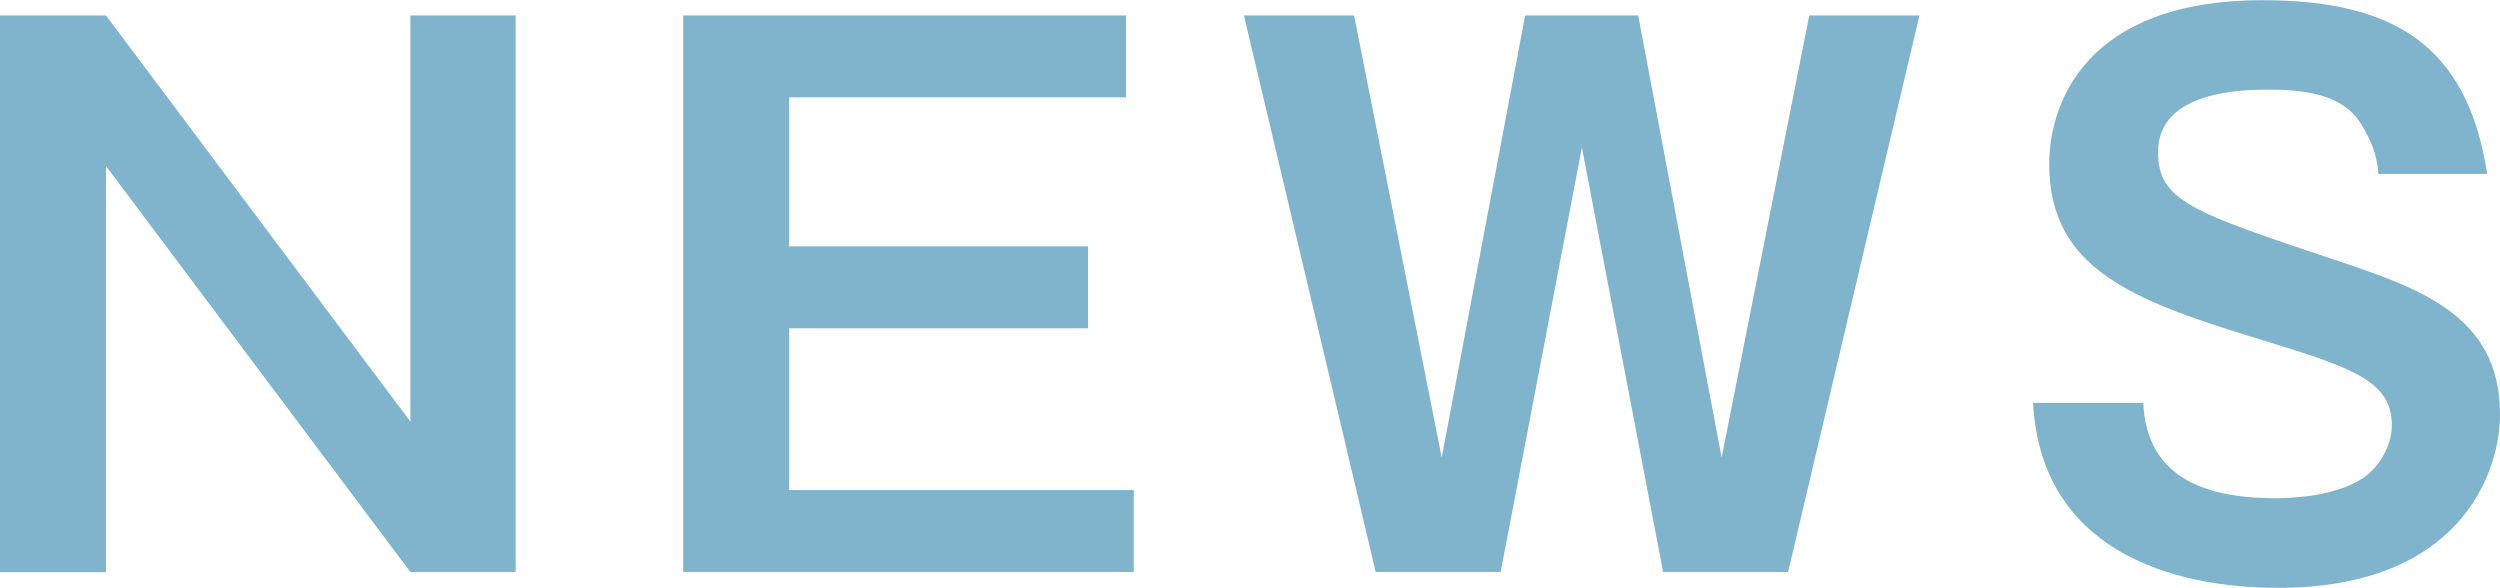 <?xml version="1.0" encoding="UTF-8"?>
<svg id="_レイヤー_2" data-name="レイヤー 2" xmlns="http://www.w3.org/2000/svg" viewBox="0 0 113.25 26.62">
  <defs>
    <style>
      .cls-1 {
        fill: #80b3cc;
        stroke-width: 0px;
      }
    </style>
  </defs>
  <g id="_レイアウト" data-name="■レイアウト">
    <g>
      <path class="cls-1" d="m4.8.7l13.79,18.4V.7h4.77v25.21h-4.77L4.8,7.52v18.4H0V.7h4.8Z"/>
      <path class="cls-1" d="m51.01.7v3.71h-15.26v6.75h13.54v3.71h-13.54v7.33h15.61v3.71h-20.41V.7h20.06Z"/>
      <path class="cls-1" d="m61.34.7l3.97,20.03,3.78-20.03h5.12l3.78,20.03,3.97-20.03h4.99l-5.95,25.21h-5.66l-3.68-19.23-3.68,19.23h-5.66L56.35.7h4.99Z"/>
      <path class="cls-1" d="m107.74,7.87c-.06-.8-.29-1.5-.86-2.37-.61-.9-1.76-1.44-4.03-1.44-1.12,0-5.09,0-5.09,2.82,0,2.21,1.5,2.72,8.03,4.9,3.81,1.28,7.46,2.5,7.46,6.98,0,2.72-1.86,7.87-10.05,7.87-4.86,0-10.75-1.73-11.1-8.38h4.99c.13,2.82,1.98,4.32,5.98,4.32,1.09,0,2.85-.16,4-.93.7-.48,1.28-1.44,1.28-2.37,0-1.98-1.7-2.59-5.79-3.84-5.89-1.79-9.73-3.2-9.73-8,0-2.72,1.63-7.42,9.66-7.42,5.92,0,9.28,2.02,10.18,7.87h-4.93Z"/>
    </g>
  </g>
</svg>